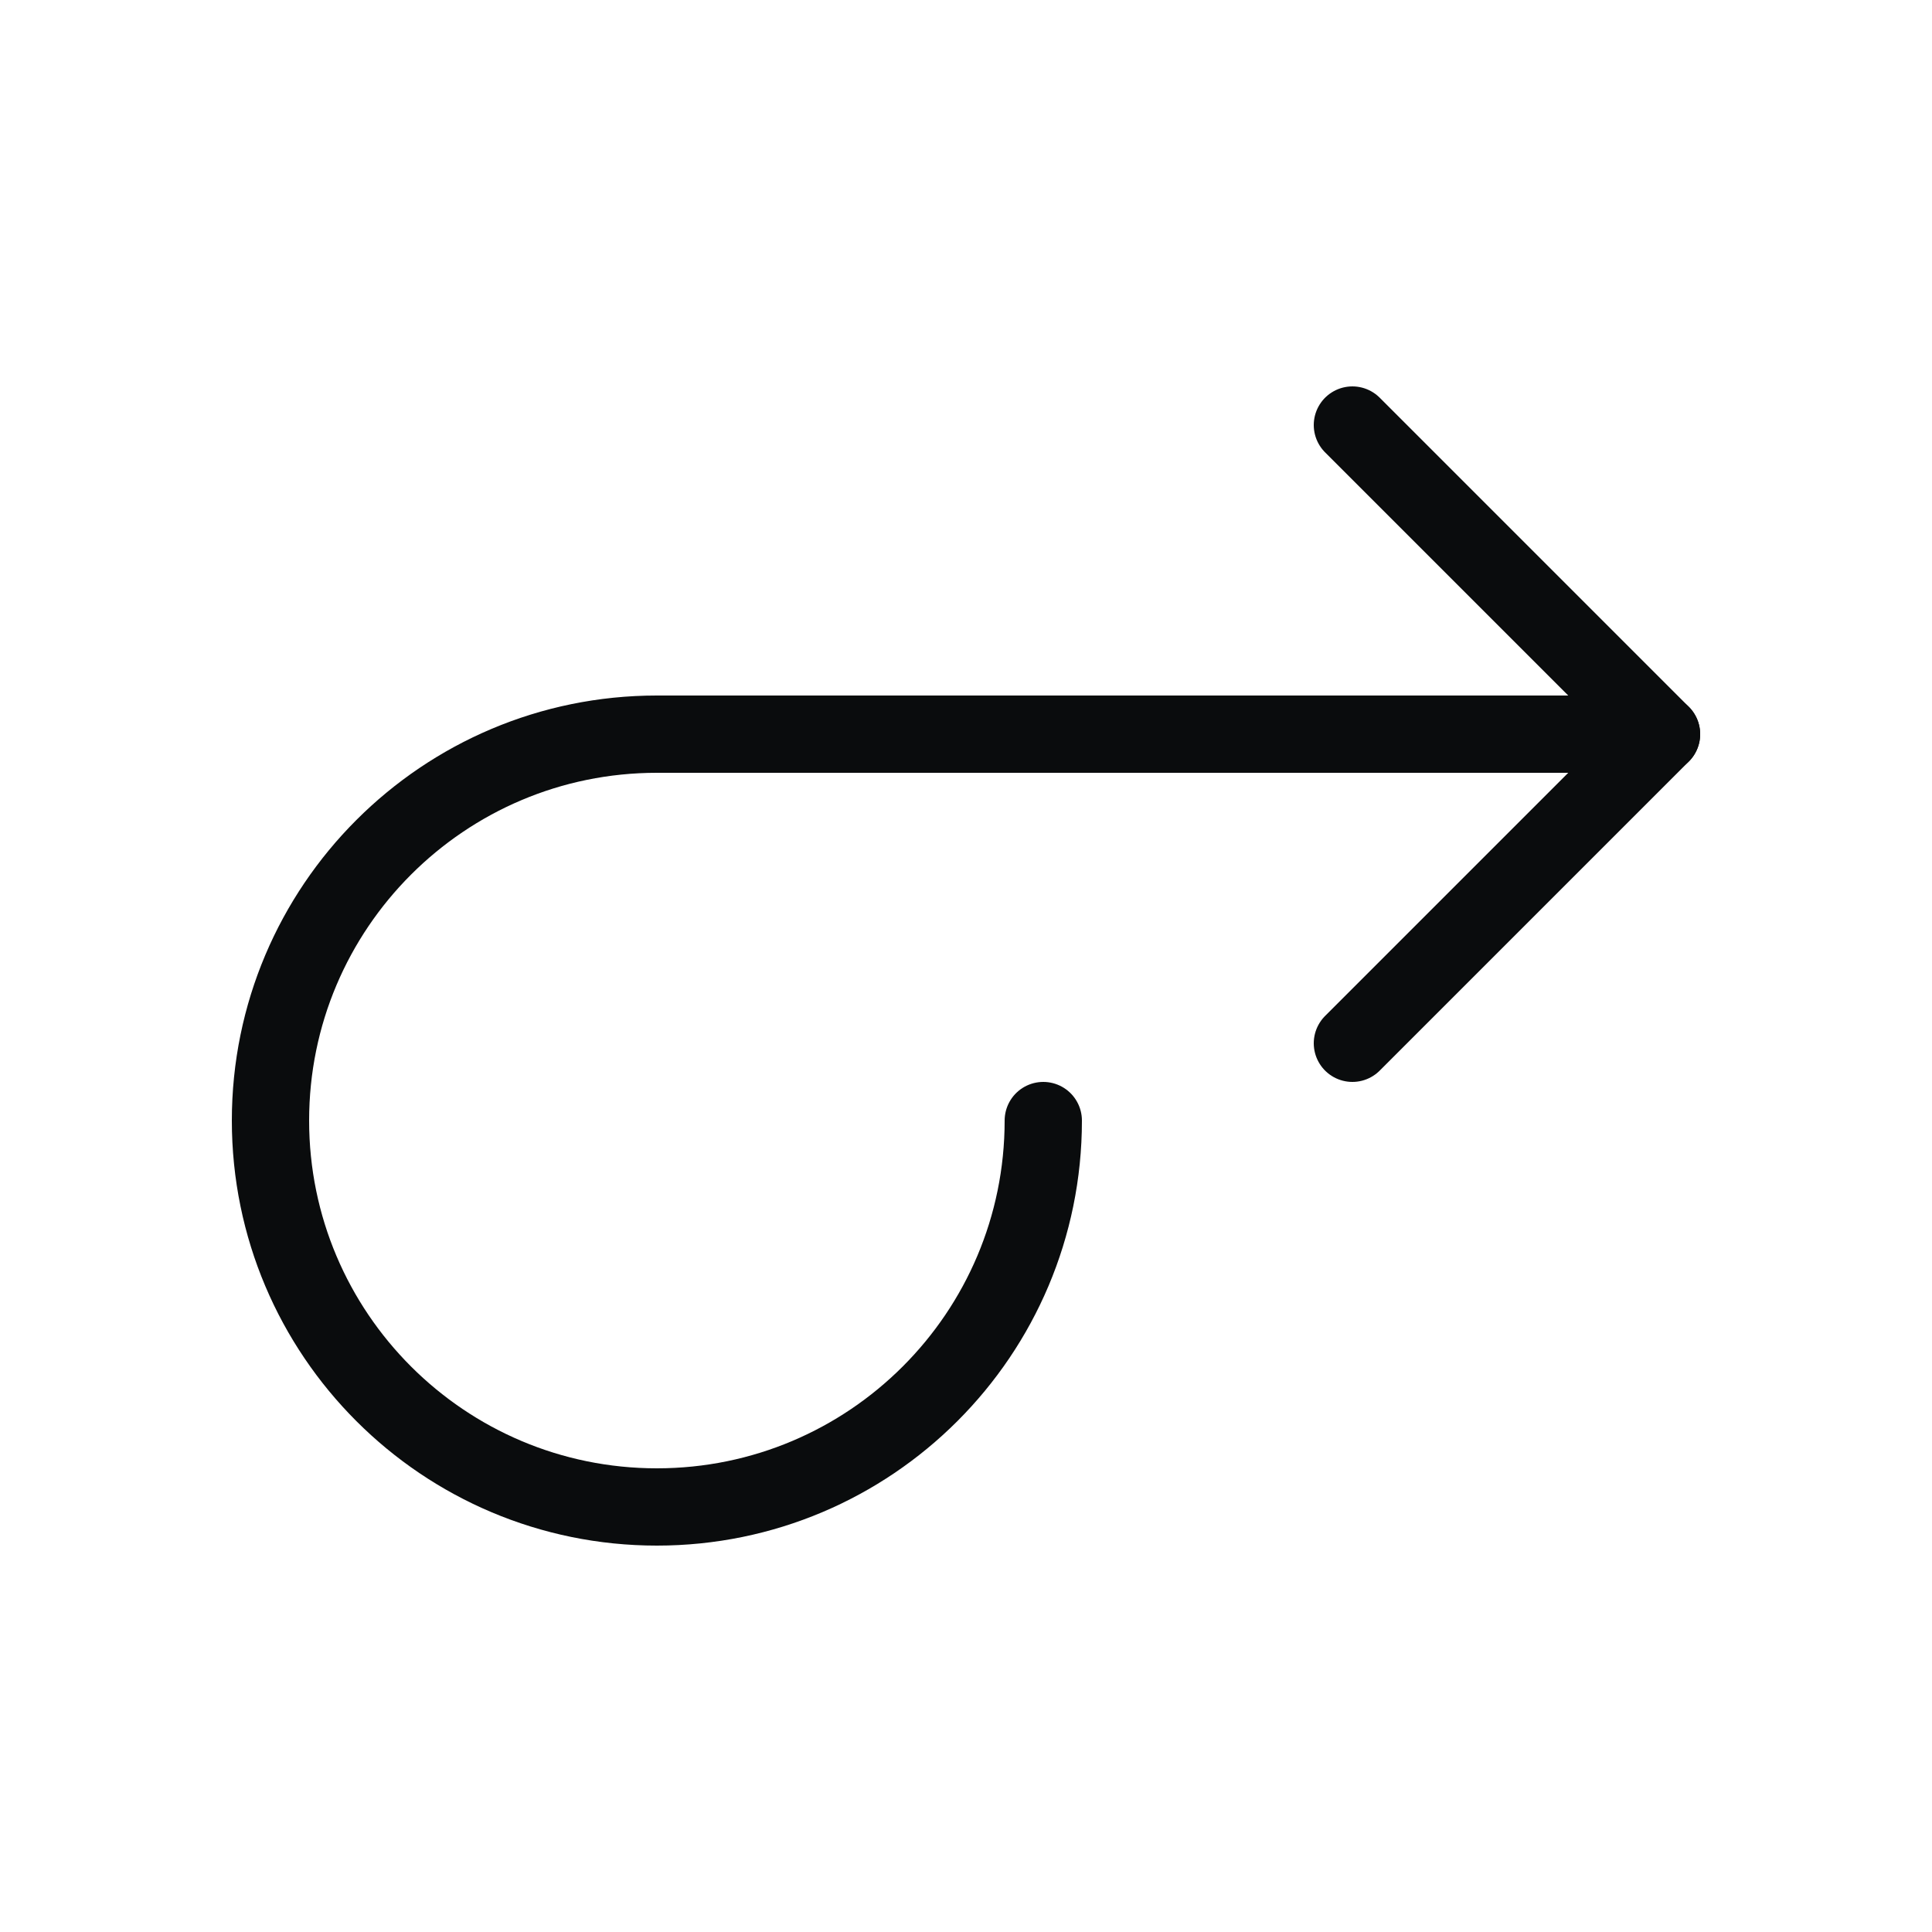 <svg width="25" height="25" viewBox="0 0 25 25" fill="none" xmlns="http://www.w3.org/2000/svg">
<path d="M13.5 14.5C13.5 17.261 11.261 19.5 8.5 19.5C5.739 19.5 3.5 17.261 3.5 14.5C3.5 11.739 5.739 9.5 8.5 9.5H21.5" stroke="#0A0C0D" stroke-linecap="round" stroke-linejoin="round"/>
<path d="M17.5 5.5L21.5 9.5L17.5 13.5" stroke="#0A0C0D" stroke-linecap="round" stroke-linejoin="round"/>
</svg>

